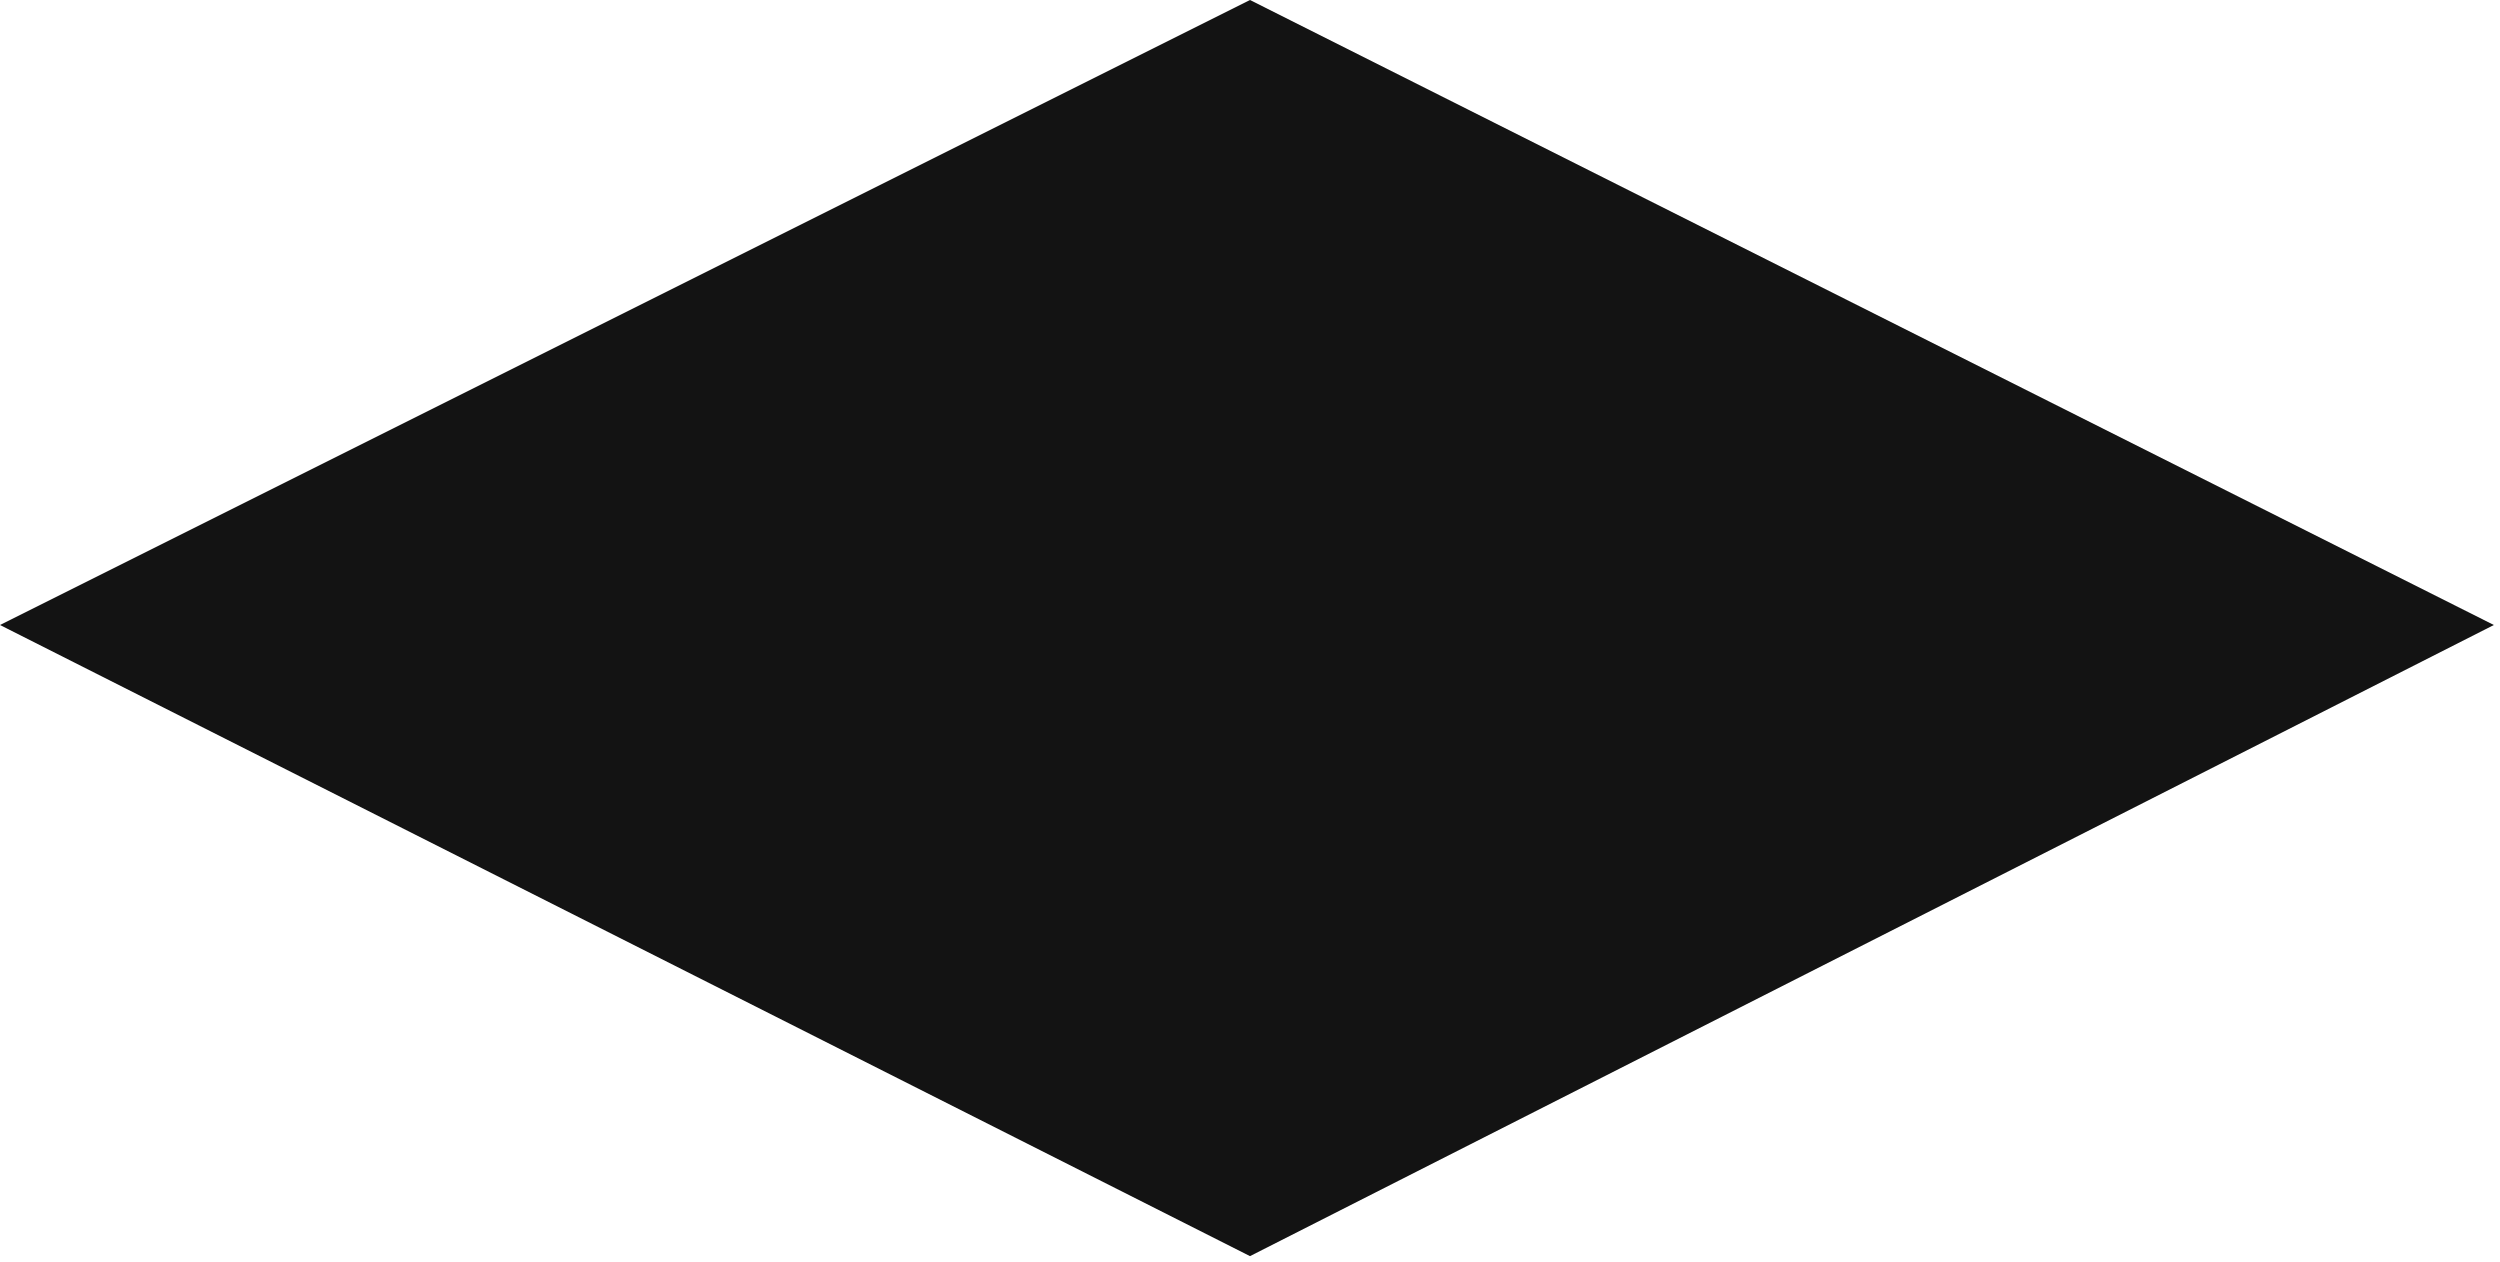 <?xml version="1.0" encoding="UTF-8"?> <svg xmlns="http://www.w3.org/2000/svg" width="204" height="103" viewBox="0 0 204 103" fill="none"> <path d="M0 51L102 0L203.5 51L102 102.5L0 51Z" fill="#131313"></path> </svg> 